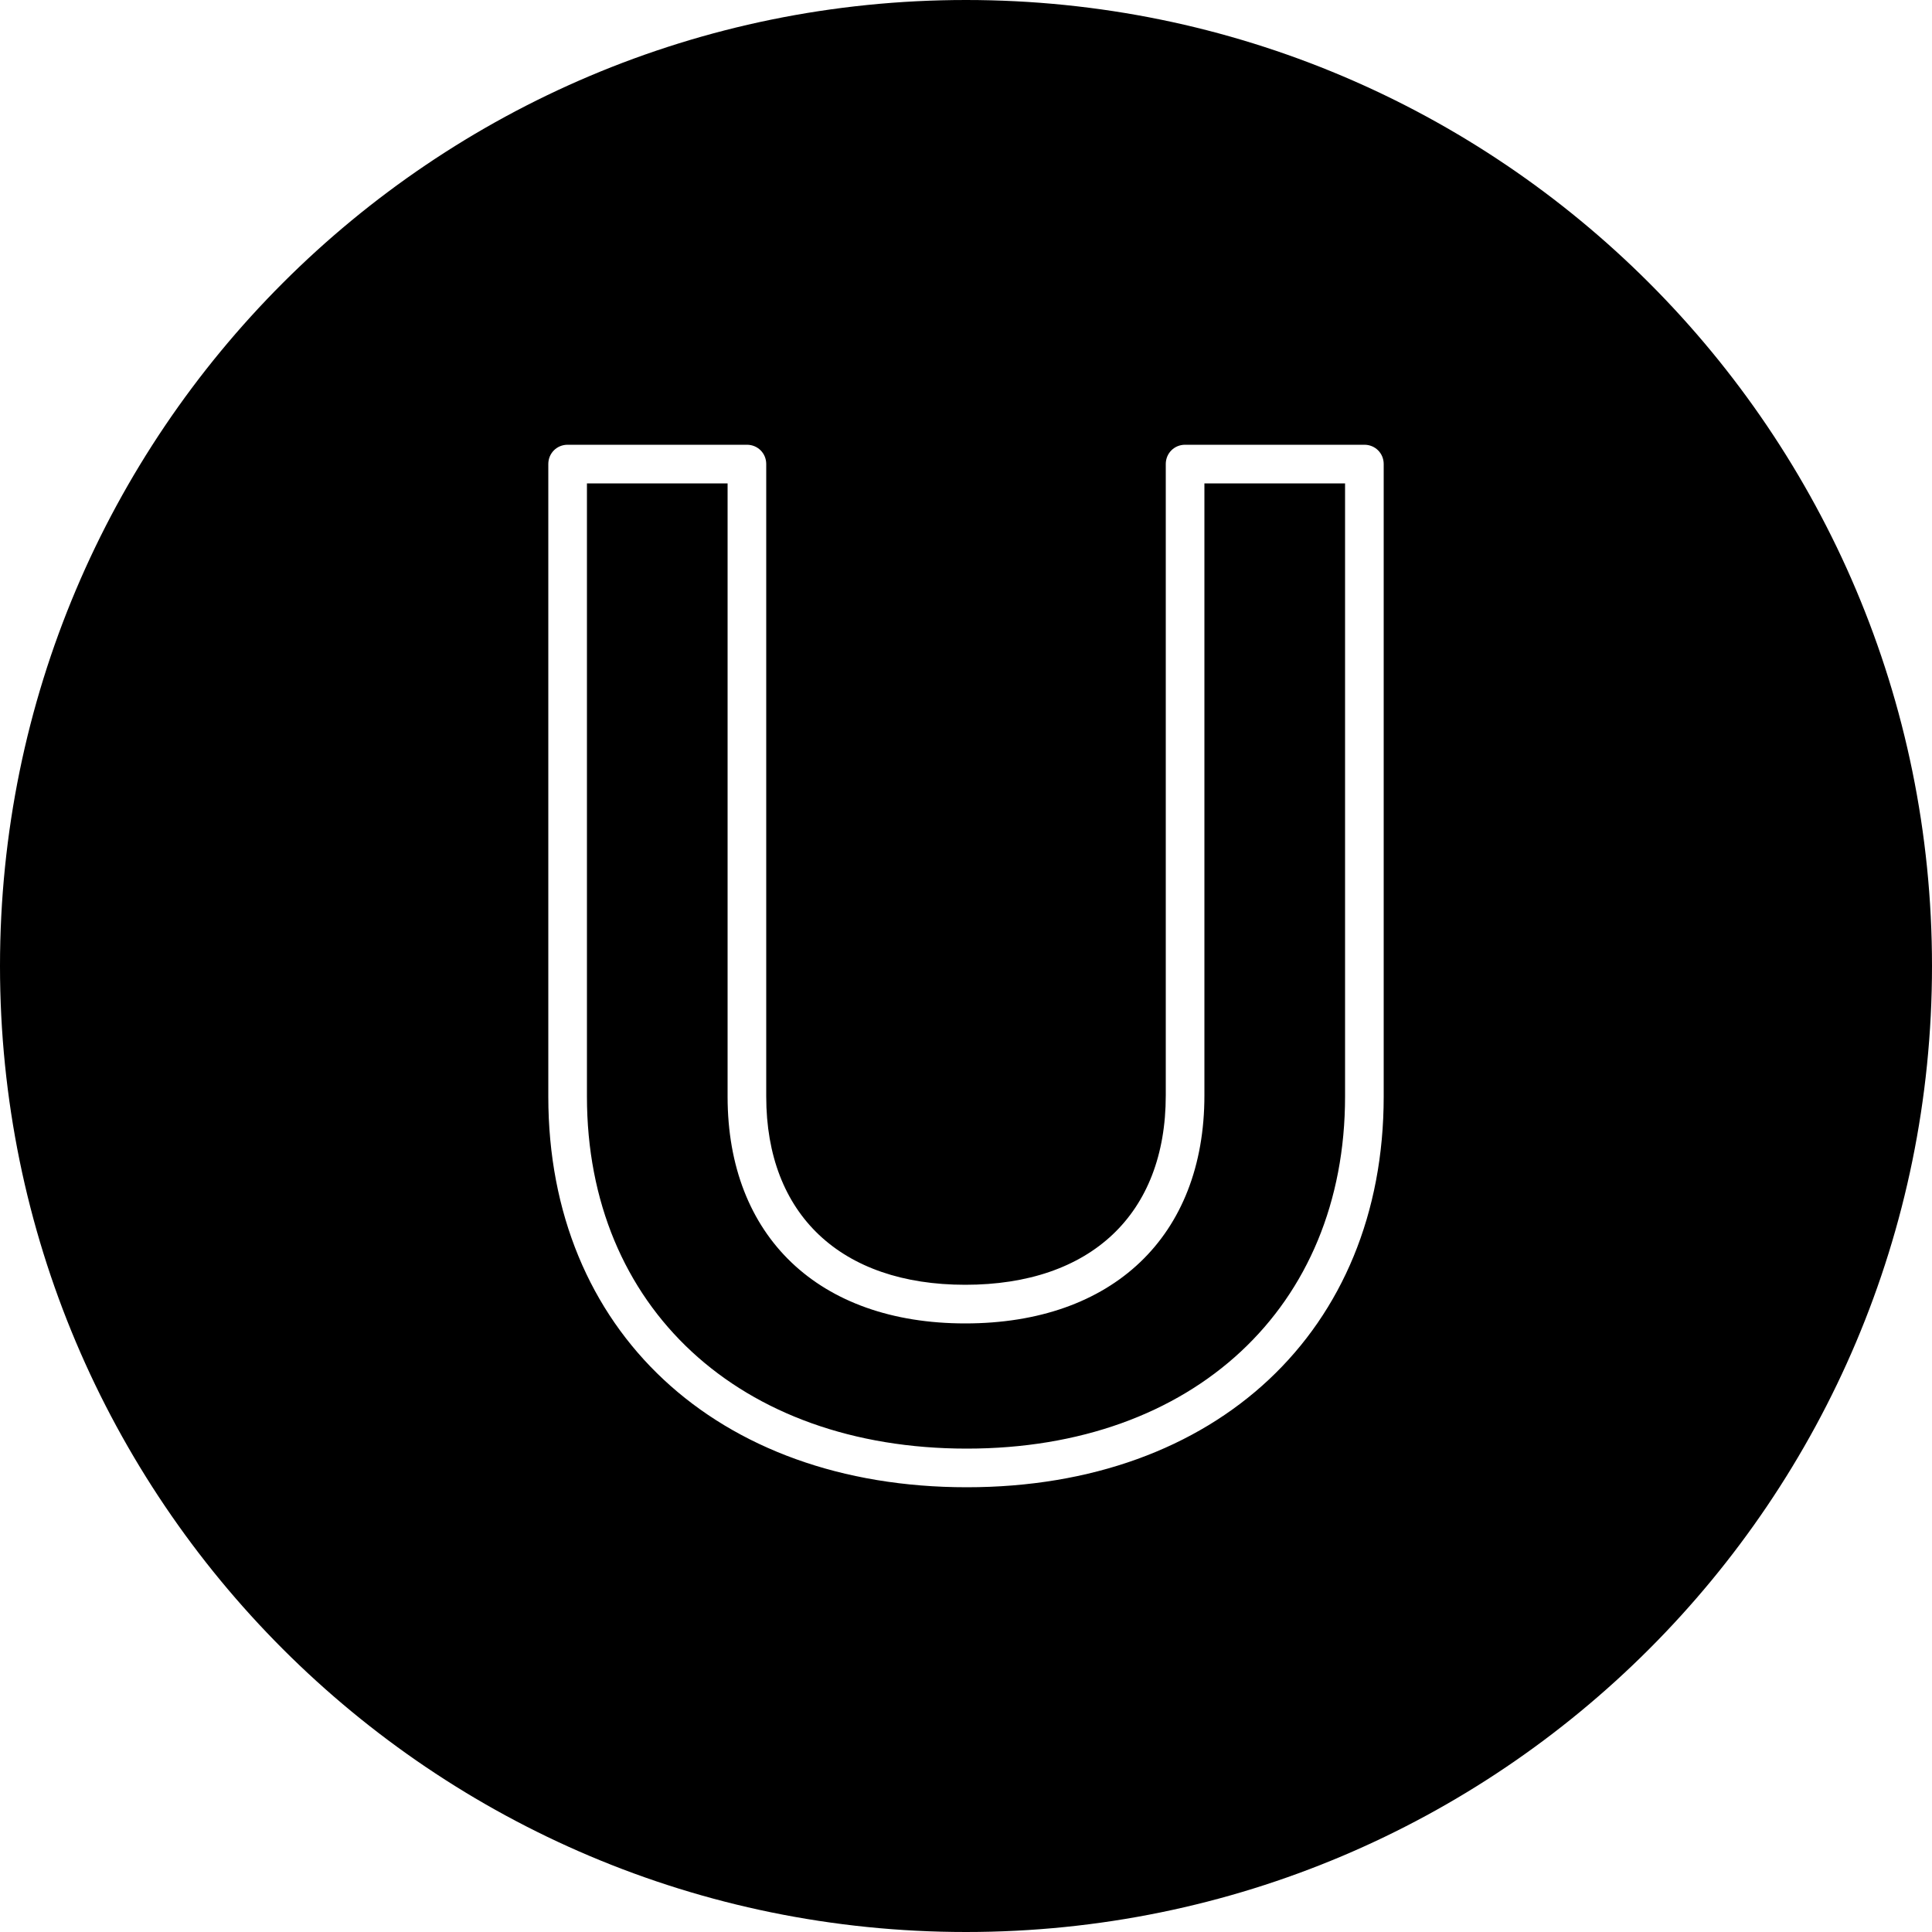<?xml version="1.0" encoding="utf-8"?>
<!-- Generator: Adobe Illustrator 21.1.0, SVG Export Plug-In . SVG Version: 6.00 Build 0)  -->
<svg version="1.1" id="Layer_1" xmlns="http://www.w3.org/2000/svg" xmlns:xlink="http://www.w3.org/1999/xlink" x="0px" y="0px"
	 viewBox="0 0 50 50" enable-background="new 0 0 50 50" xml:space="preserve">
<path d="M25,0C11.19,0,0,11.19,0,25s11.19,25,25,25s25-11.19,25-25S38.81,0,25,0z M35.81,28.38c0,6.05-4.33,10.11-10.79,10.11
	c-6.48,0-10.83-4.06-10.83-10.11V12.01c0-0.28,0.22-0.5,0.5-0.5h4.64c0.28,0,0.5,0.22,0.5,0.5v16.37c0,3.05,1.93,4.87,5.15,4.87
	c3.25,0,5.19-1.83,5.19-4.9V12.01c0-0.28,0.22-0.5,0.5-0.5h4.64c0.28,0,0.5,0.22,0.5,0.5V28.38z M34.81,12.51v15.87
	c0,5.45-3.93,9.11-9.79,9.11c-5.88,0-9.83-3.66-9.83-9.11V12.51h3.64v15.87c0,3.62,2.36,5.87,6.15,5.87c3.82,0,6.19-2.26,6.19-5.9
	V12.51H34.81z"/>
</svg>
